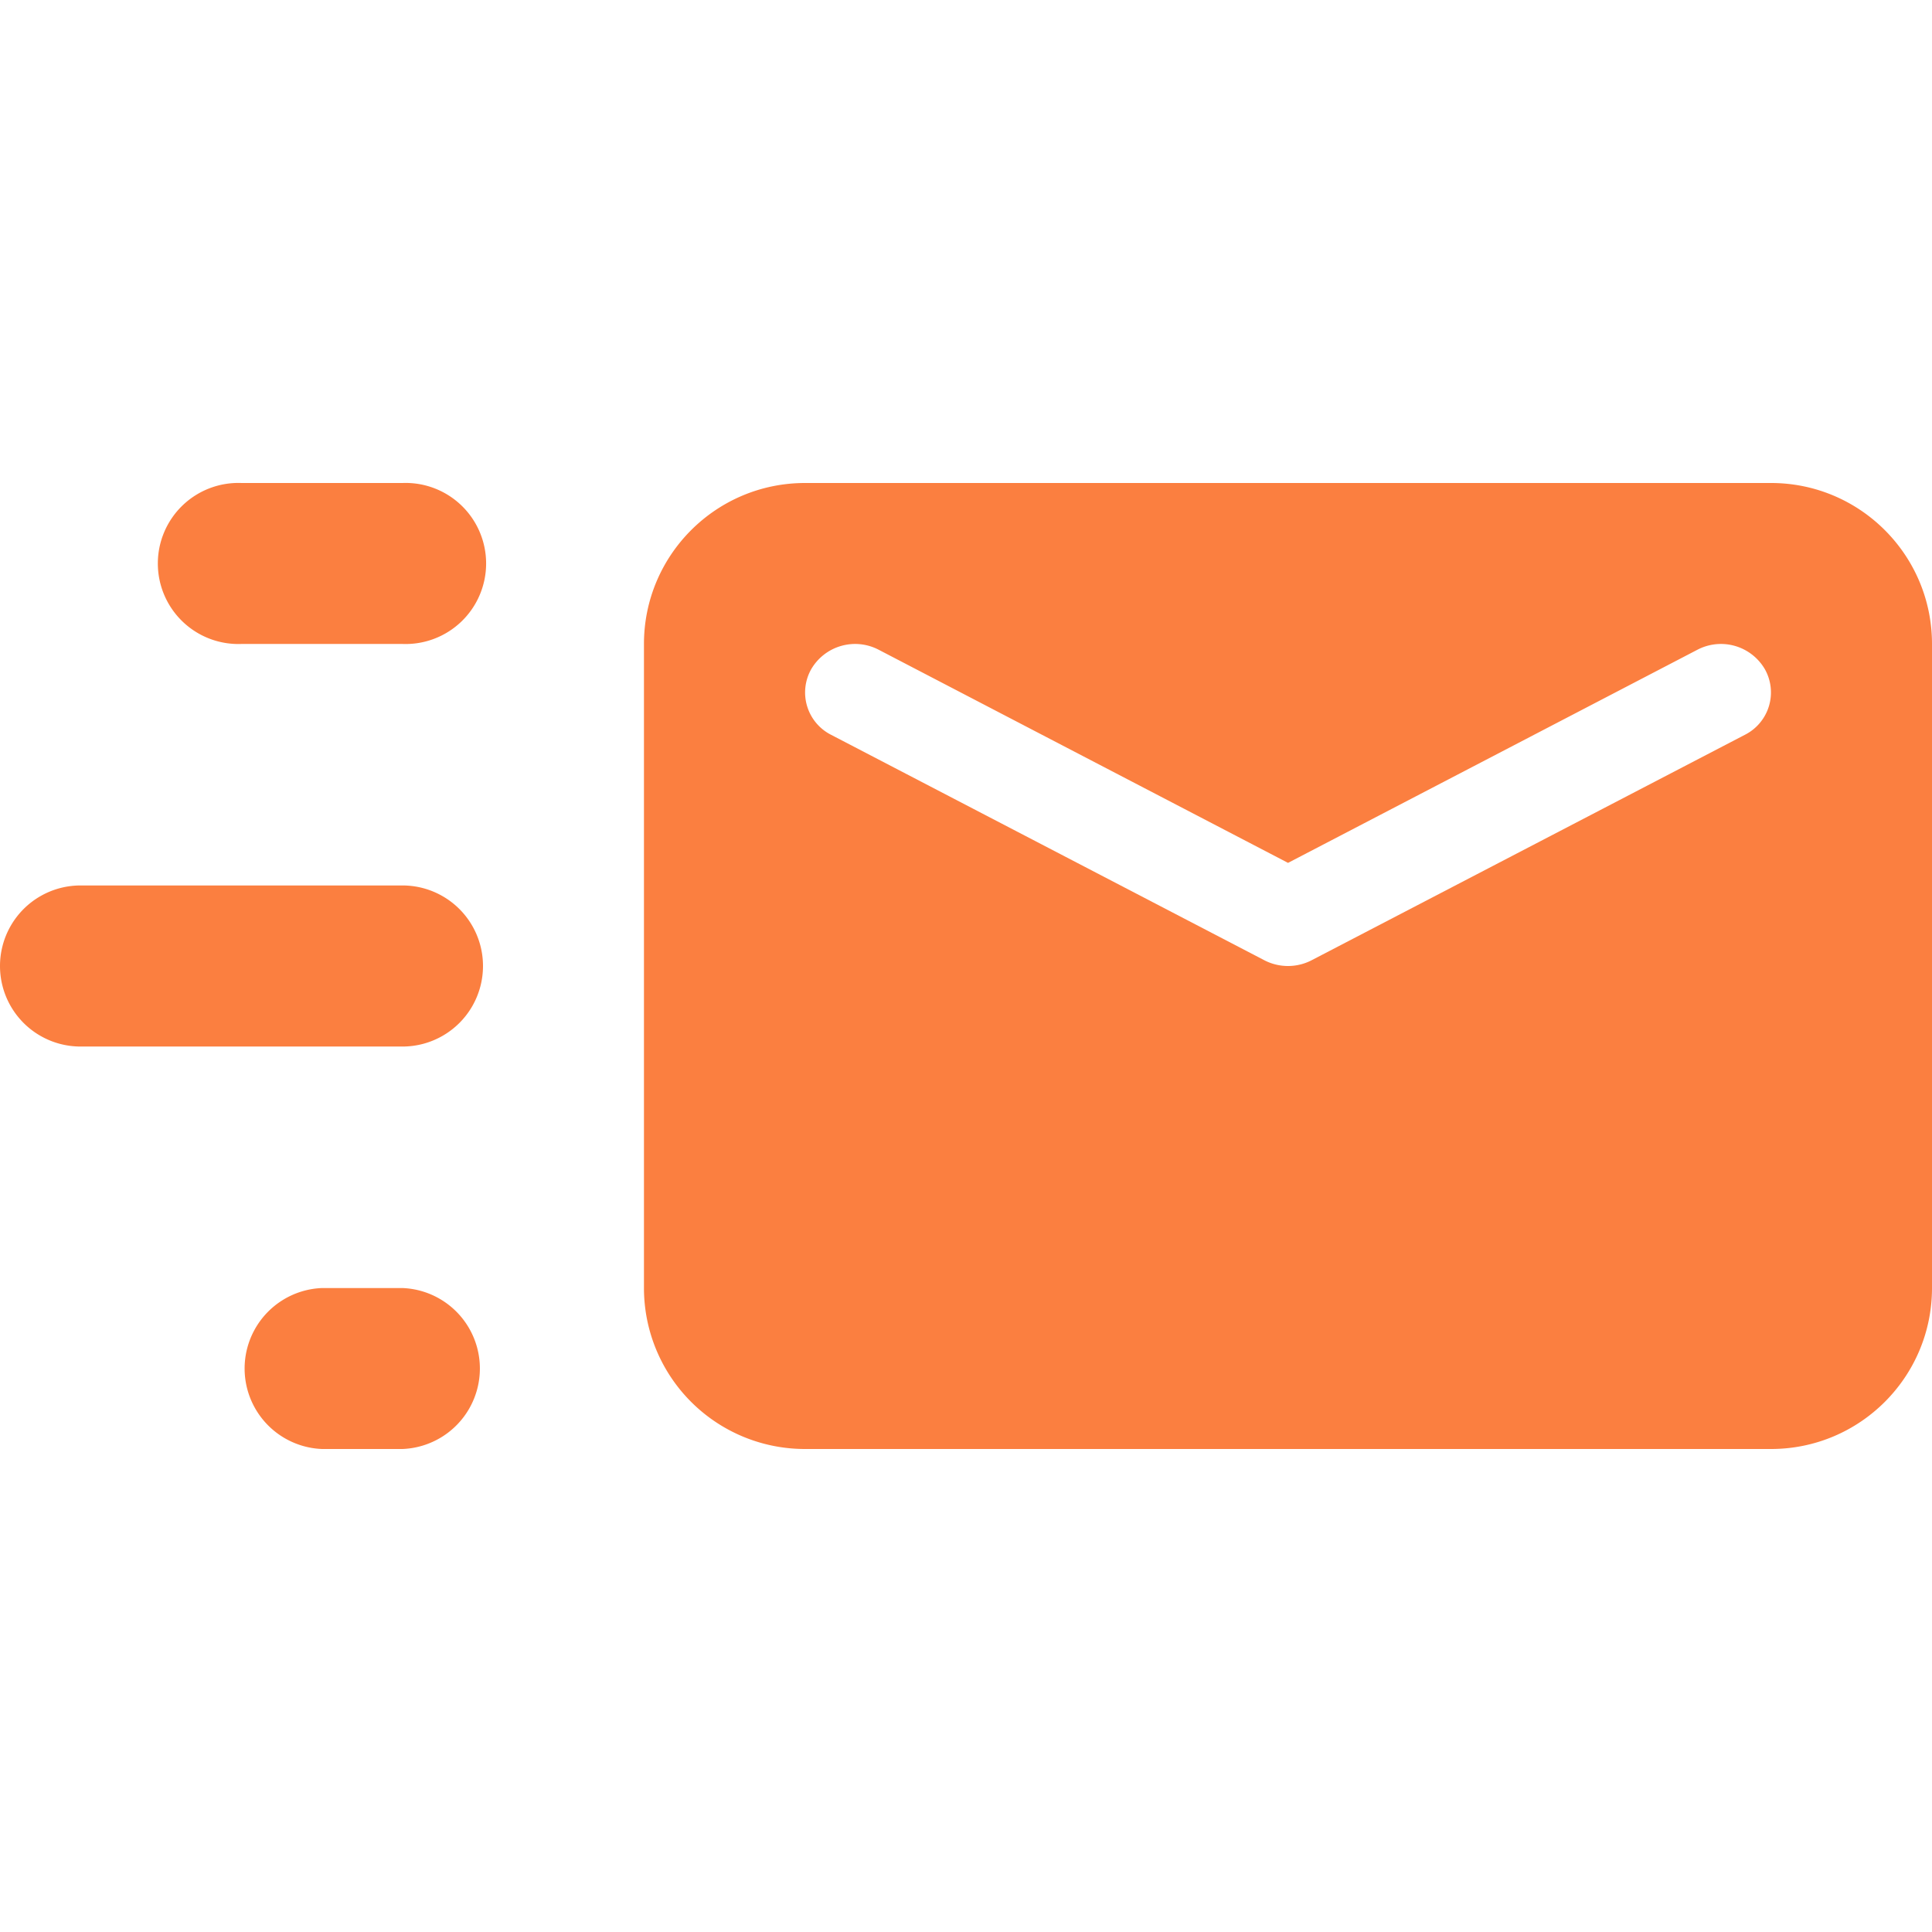 <?xml version="1.0" standalone="no"?><!DOCTYPE svg PUBLIC "-//W3C//DTD SVG 1.1//EN" "http://www.w3.org/Graphics/SVG/1.1/DTD/svg11.dtd"><svg t="1752566509825" class="icon" viewBox="0 0 1024 1024" version="1.1" xmlns="http://www.w3.org/2000/svg" p-id="6363" xmlns:xlink="http://www.w3.org/1999/xlink" width="32" height="32"><path d="M170.688 682.688h42.624a42.688 42.688 0 0 1 0 85.312h-42.624a42.688 42.688 0 0 1 0-85.312z m-128-213.376h170.624a42.688 42.688 0 0 1 0 85.376H42.688a42.688 42.688 0 0 1 0-85.376zM128 256h85.312a42.688 42.688 0 1 1 0 85.312H128A42.688 42.688 0 1 1 128 256z" fill="#FB7F40" p-id="6364"></path><path d="M426.688 256h512C985.792 256 1024 294.208 1024 341.312v341.376c0 47.104-38.208 85.312-85.312 85.312h-512a85.312 85.312 0 0 1-85.376-85.312V341.312C341.312 294.208 379.52 256 426.688 256z m472.96 88.384l-216.96 112.96-216.96-112.96a26.944 26.944 0 0 0-35.84 10.432 25.152 25.152 0 0 0 10.688 34.688l229.504 119.424c7.872 4.096 17.28 4.096 25.152 0l229.504-119.424a25.152 25.152 0 0 0 10.752-34.688 26.944 26.944 0 0 0-35.84-10.432z" fill="#FB7F40" p-id="6365"></path></svg>